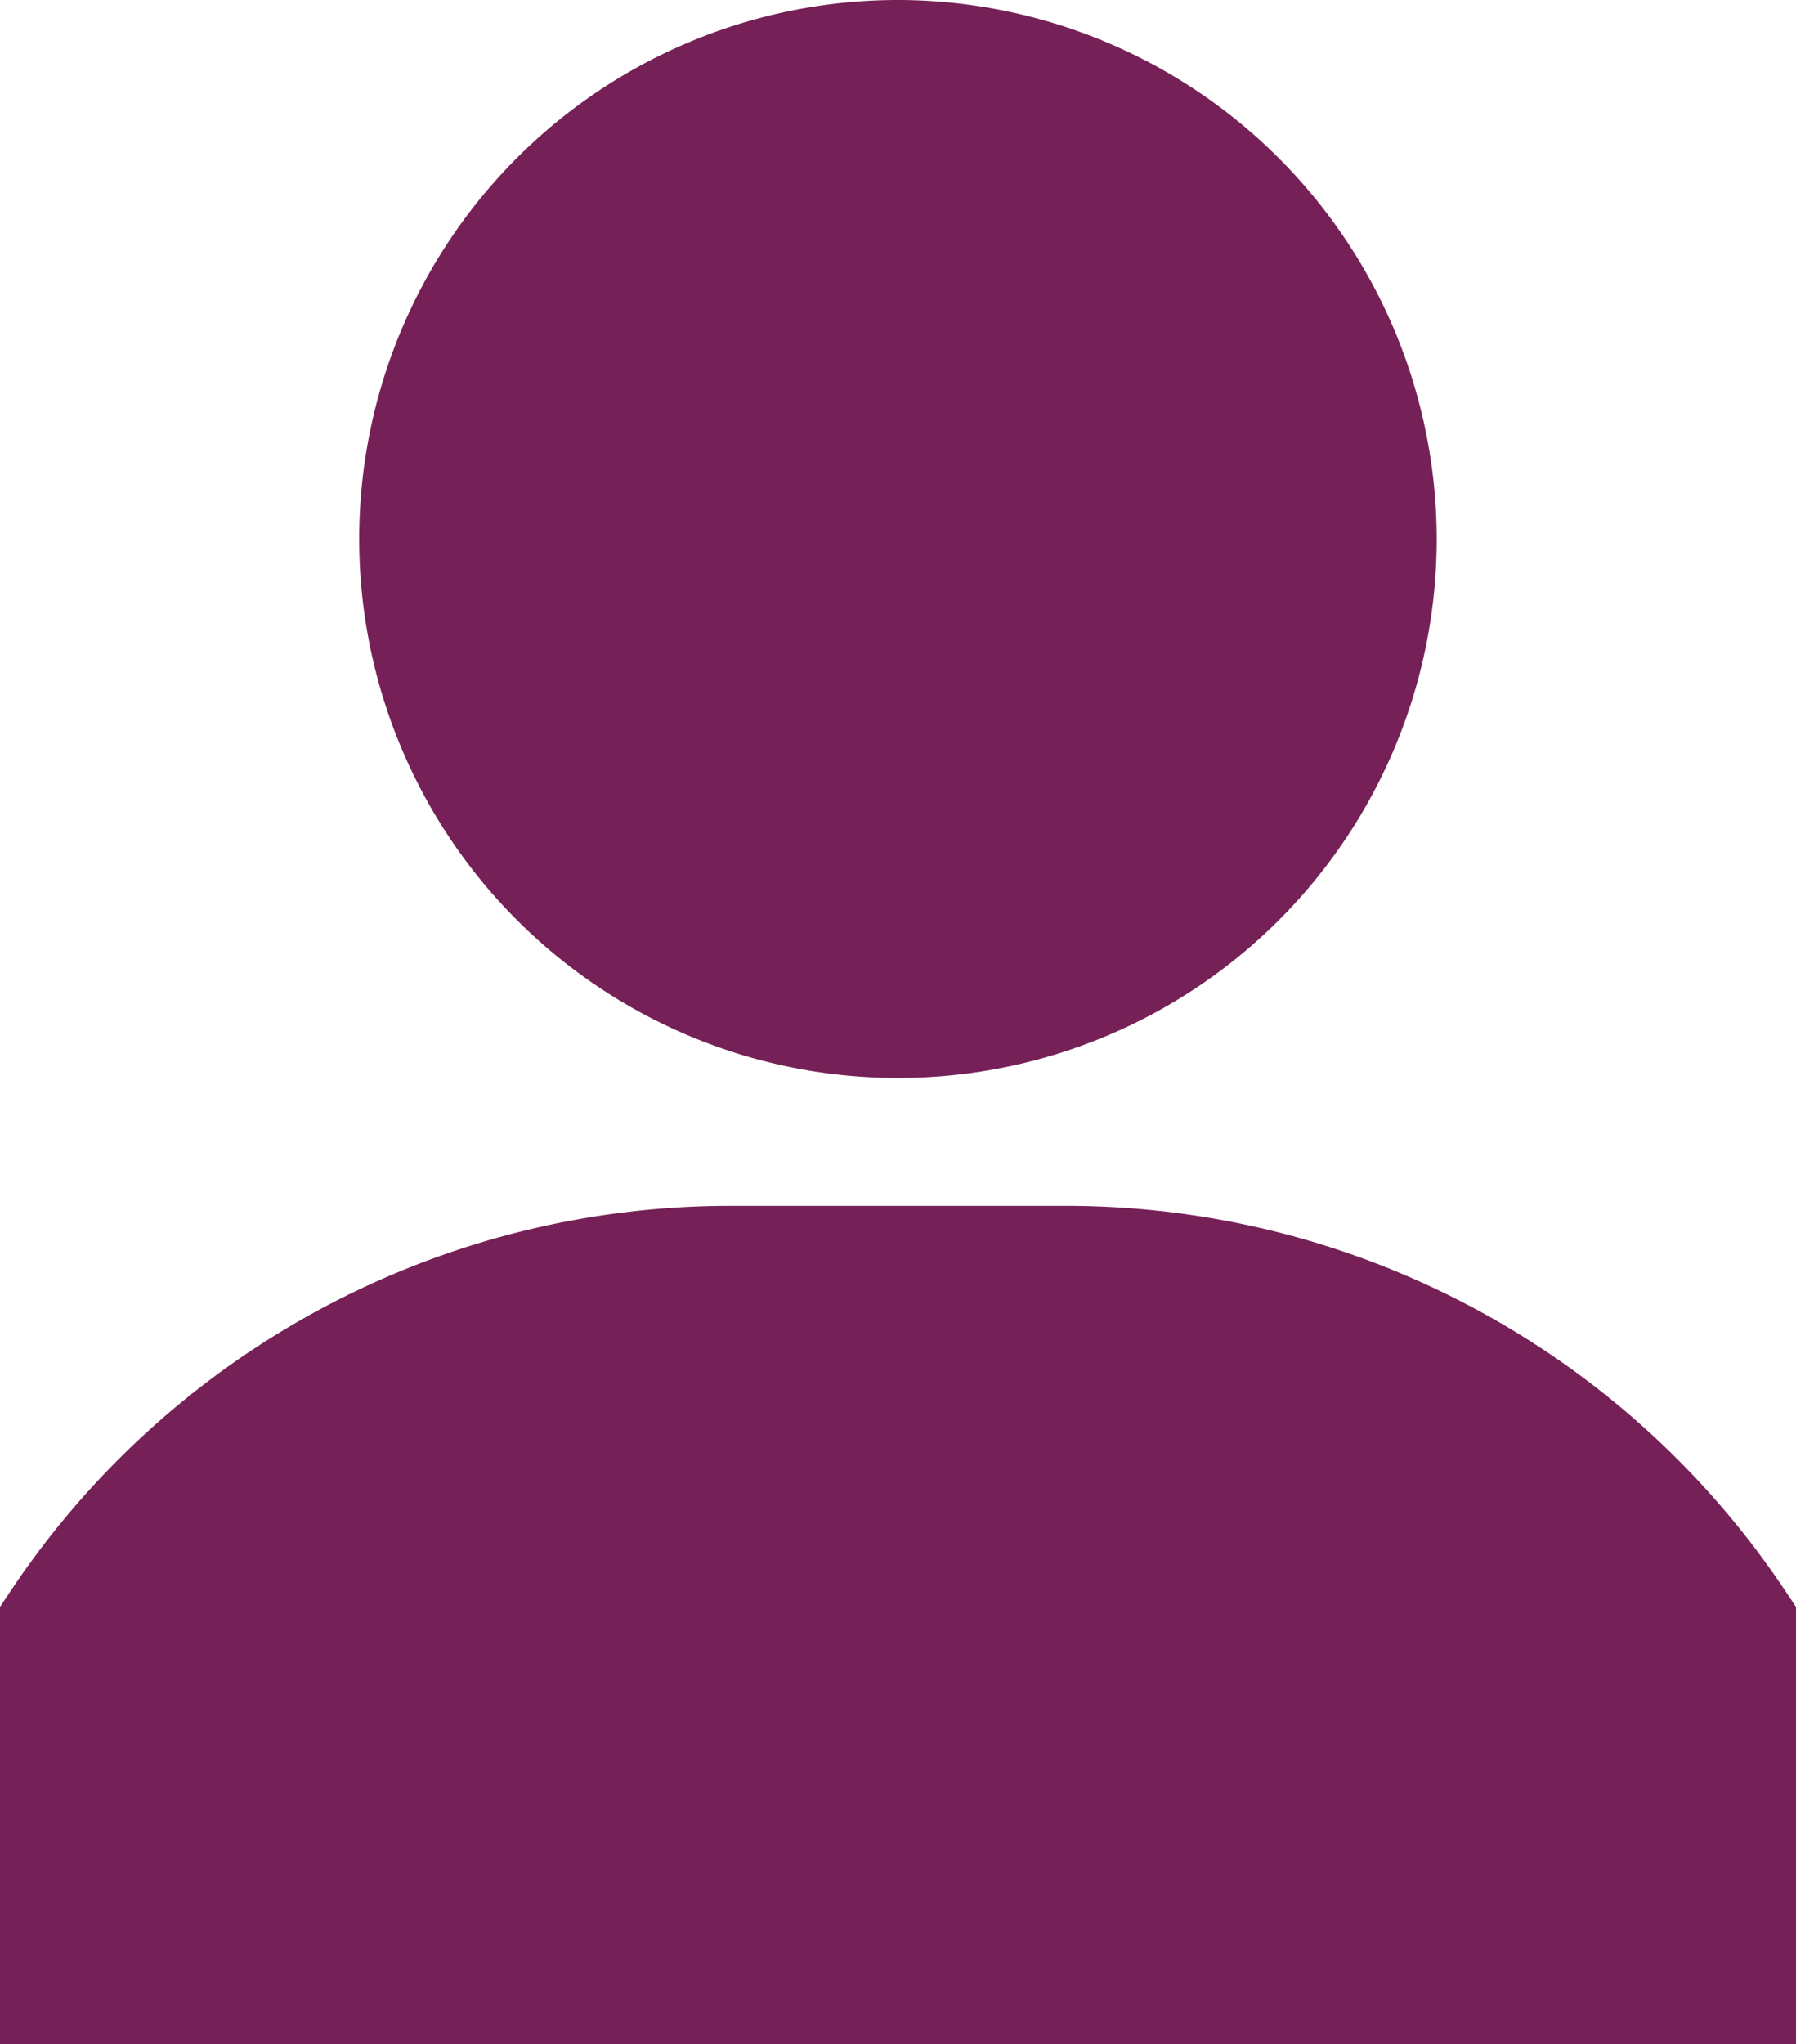<svg xmlns="http://www.w3.org/2000/svg" width="18.955" height="21.566" viewBox="0 0 18.955 21.566">
  <g id="user_13_" data-name="user (13)" transform="translate(-30.999)">
    <g id="Group_1121" data-name="Group 1121" transform="translate(34.79)">
      <g id="Group_1120" data-name="Group 1120">
        <path id="Path_3728" data-name="Path 3728" d="M126.685,0a5.686,5.686,0,1,0,5.686,5.686A5.693,5.693,0,0,0,126.685,0Z" transform="translate(-120.999)" fill="#752157"/>
      </g>
    </g>
    <g id="Group_1123" data-name="Group 1123" transform="translate(30.999 12.721)">
      <g id="Group_1122" data-name="Group 1122" transform="translate(0)">
        <path id="Path_3729" data-name="Path 3729" d="M49.848,306.072A9.127,9.127,0,0,0,42.239,302H38.714a9.127,9.127,0,0,0-7.609,4.072l-.106.159v4.614H49.954v-4.614Z" transform="translate(-30.999 -302)" fill="#752157"/>
      </g>
    </g>
  </g>
</svg>
